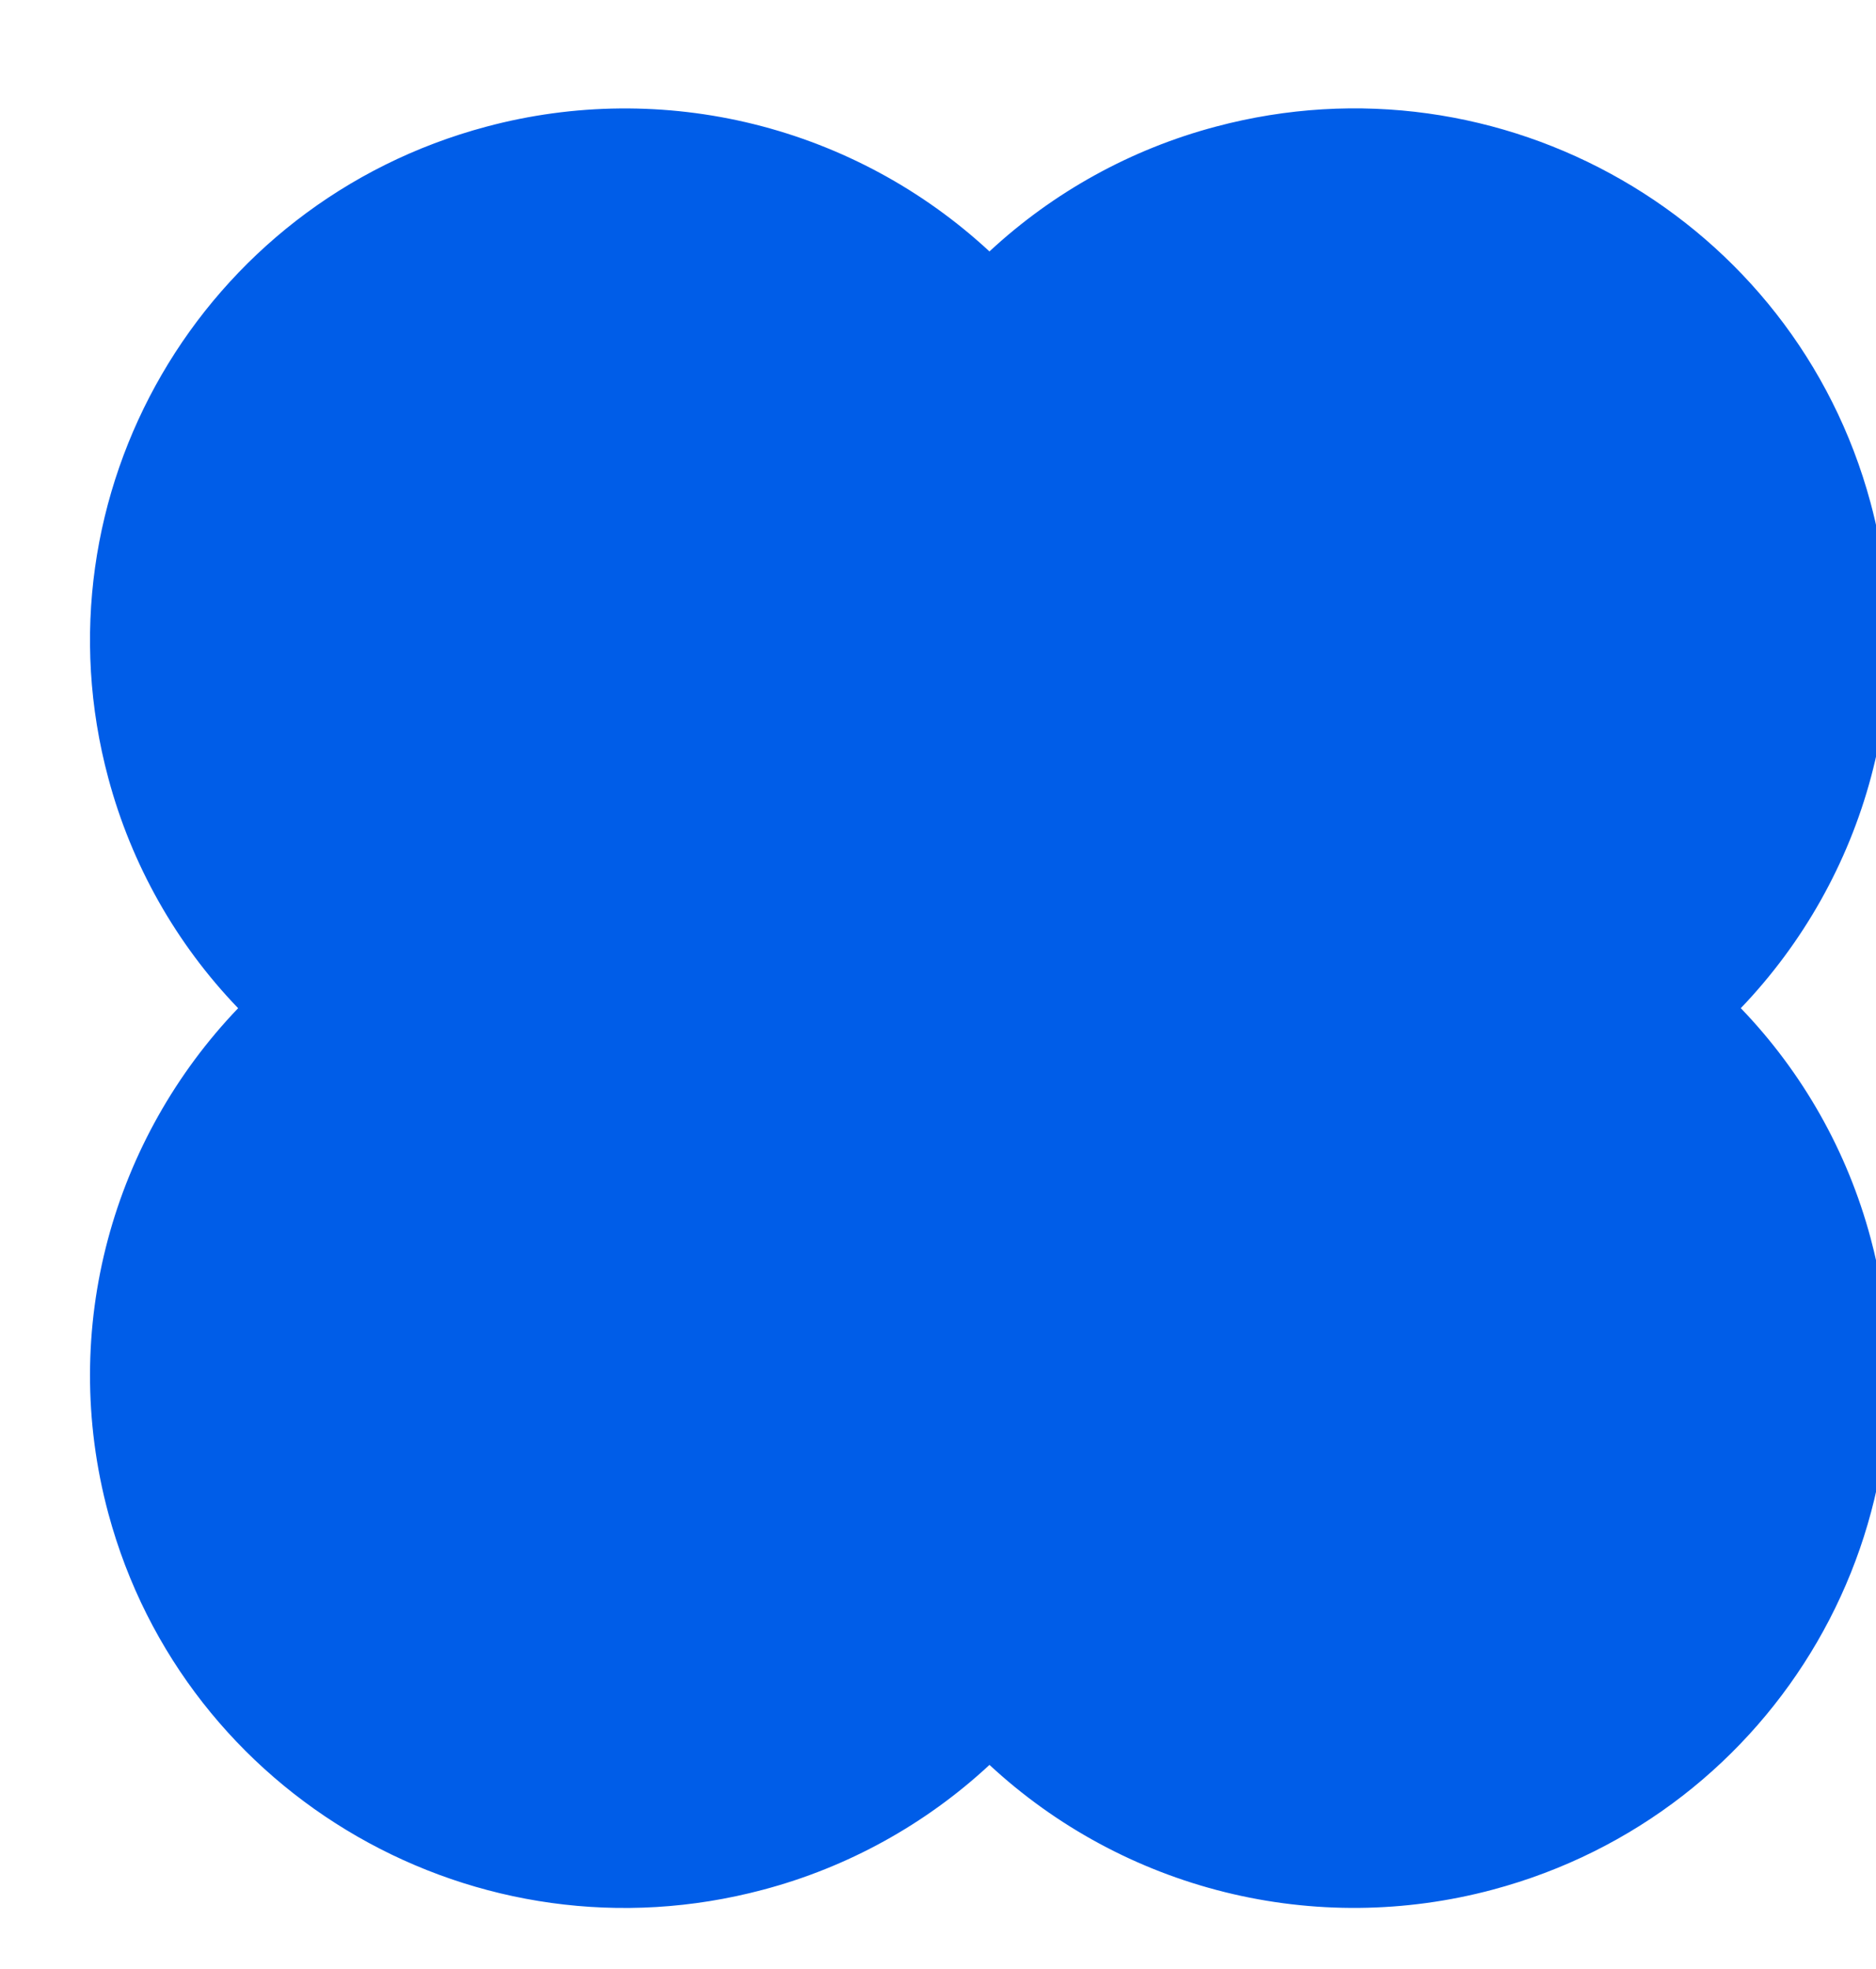 <?xml version="1.0" encoding="UTF-8" standalone="no"?><svg width='61' height='64' viewBox='0 0 61 64' fill='none' xmlns='http://www.w3.org/2000/svg'>
<path d='M39.534 4.116C48.808 1.644 58.34 7.12 60.824 16.346C62.453 22.391 60.65 28.547 56.604 32.77C58.62 34.864 60.071 37.435 60.824 40.243C63.31 49.47 57.806 58.952 48.532 61.424C45.685 62.185 42.691 62.213 39.83 61.503C36.969 60.794 34.335 59.371 32.174 57.367C30.09 59.303 27.563 60.696 24.814 61.424C15.54 63.896 6.008 58.421 3.523 49.195C1.895 43.149 3.697 36.992 7.743 32.771C5.727 30.677 4.275 28.105 3.523 25.297C1.038 16.071 6.542 6.589 15.815 4.117C18.662 3.355 21.656 3.328 24.517 4.037C27.377 4.747 30.011 6.169 32.173 8.173C34.257 6.238 36.785 4.844 39.534 4.116Z' fill='#005DE8'/>
</svg>
